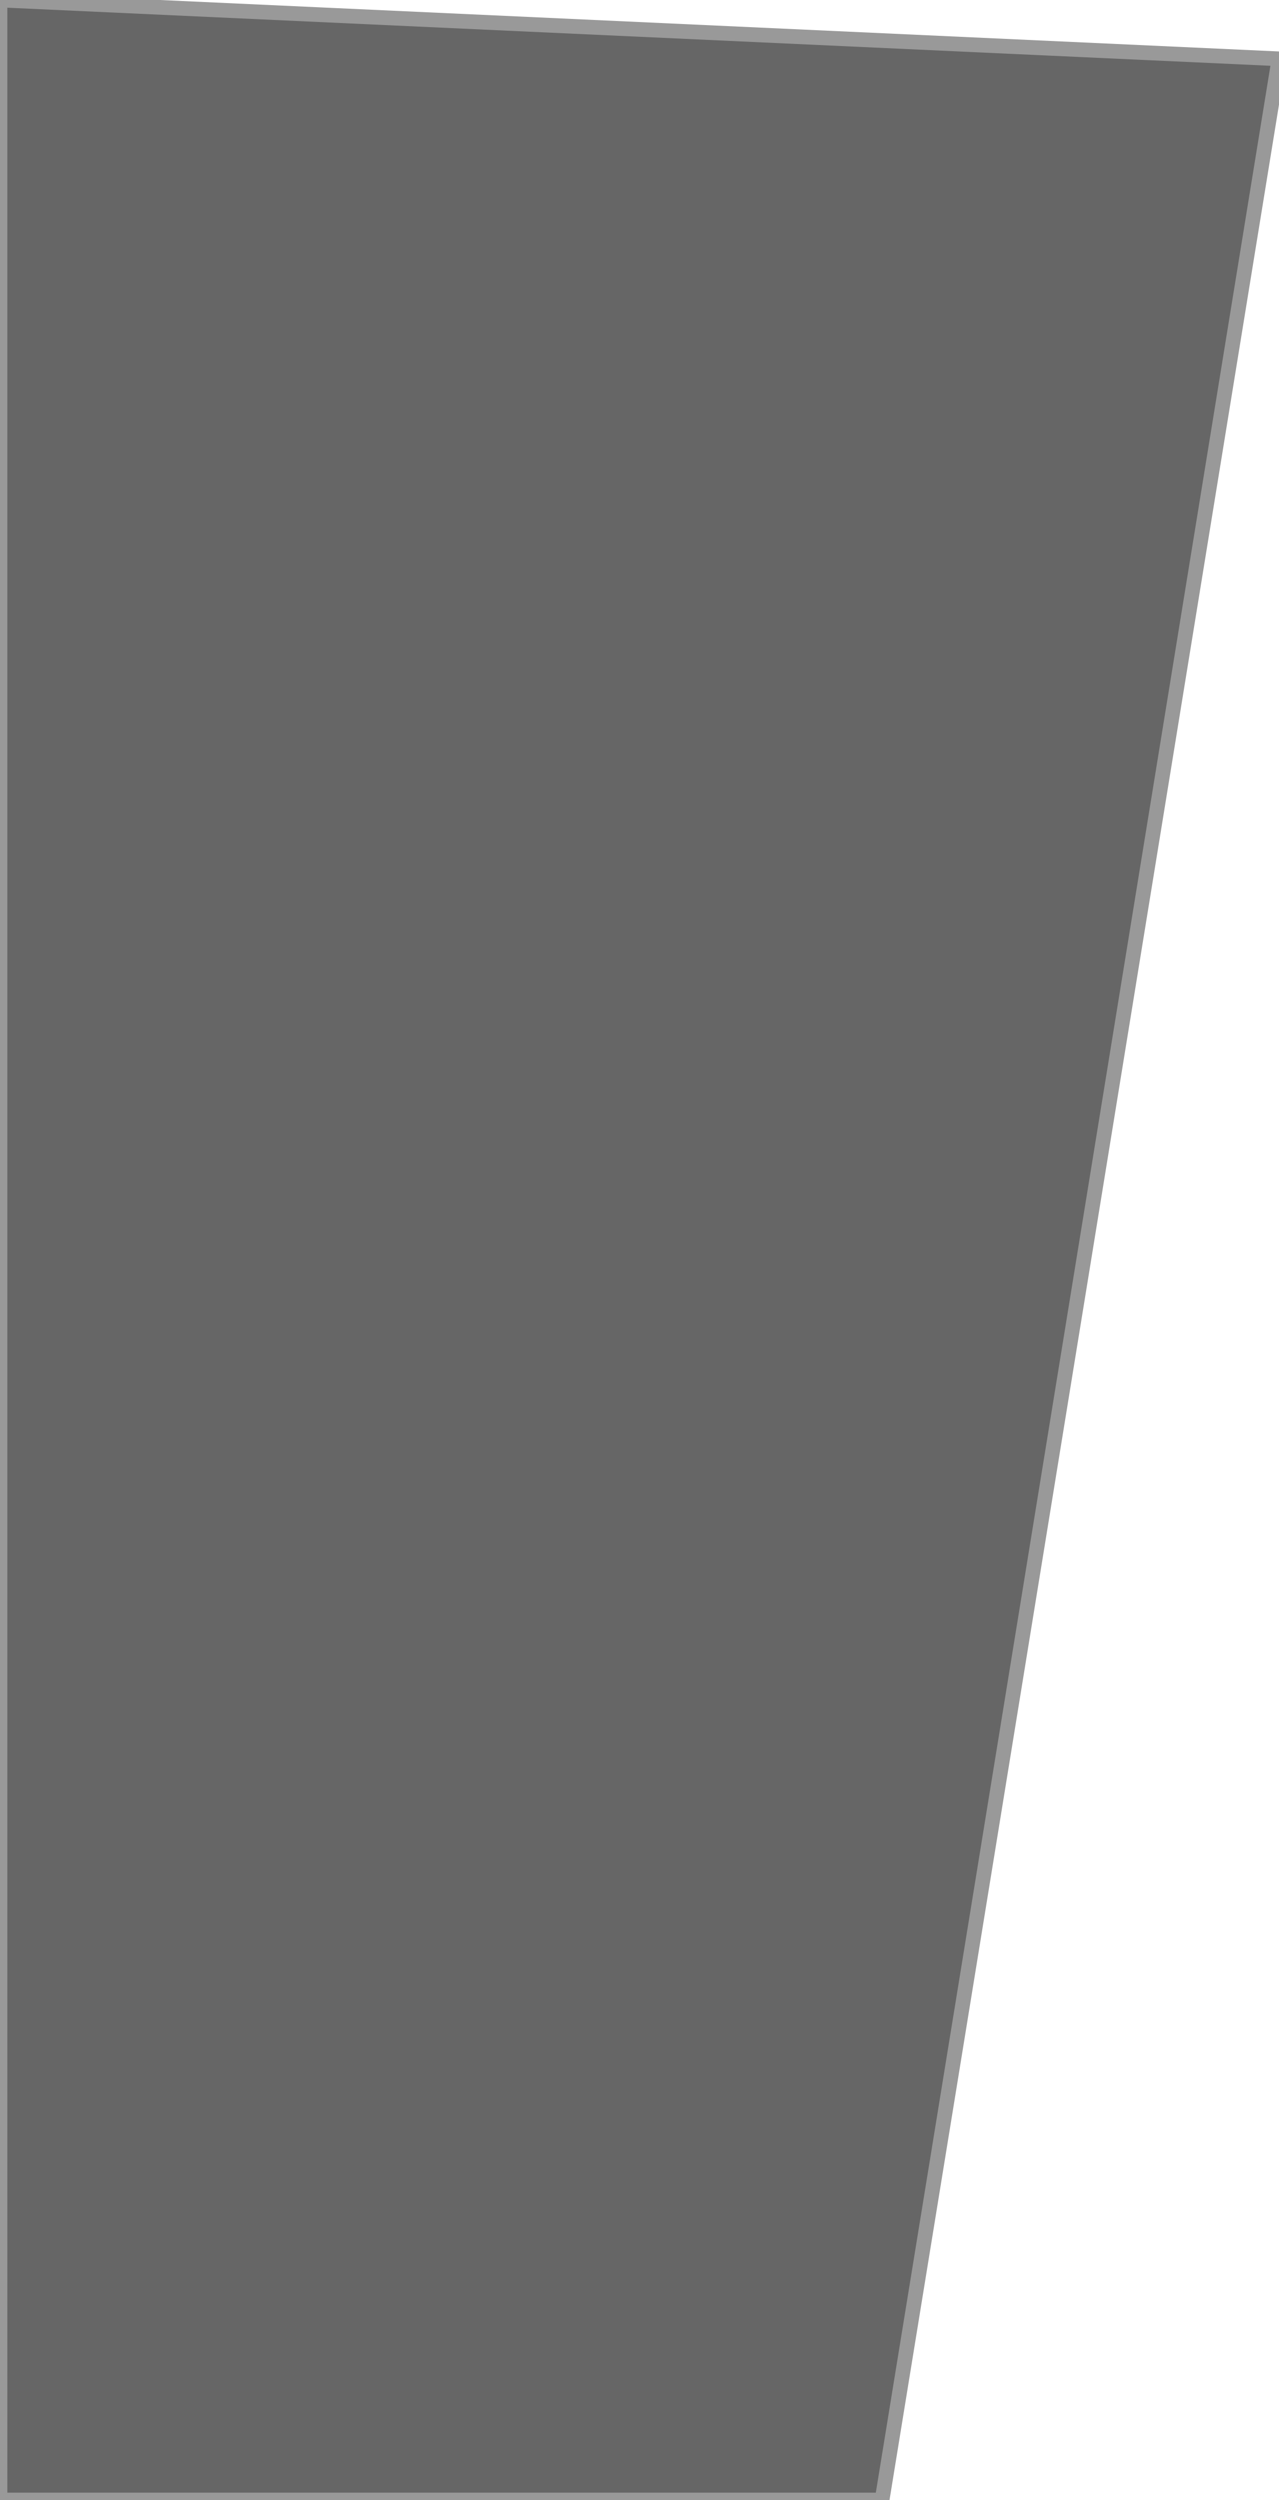 <?xml version="1.0" encoding="UTF-8" standalone="no"?>
<svg xmlns:xlink="http://www.w3.org/1999/xlink" height="8.5px" width="4.35px" xmlns="http://www.w3.org/2000/svg">
  <g transform="matrix(1.0, 0.0, 0.0, 1.0, 1.9, 5.45)">
    <path d="M2.45 -5.25 L1.1 3.05 -1.9 3.05 -1.9 -5.45 2.45 -5.25" fill="#666666" fill-rule="evenodd" stroke="none"/>
    <path d="M2.45 -5.25 L-1.9 -5.45 -1.9 3.05 1.1 3.05 2.45 -5.25 Z" fill="none" stroke="#999999" stroke-linecap="round" stroke-linejoin="round" stroke-width="0.05"/>
  </g>
</svg>
